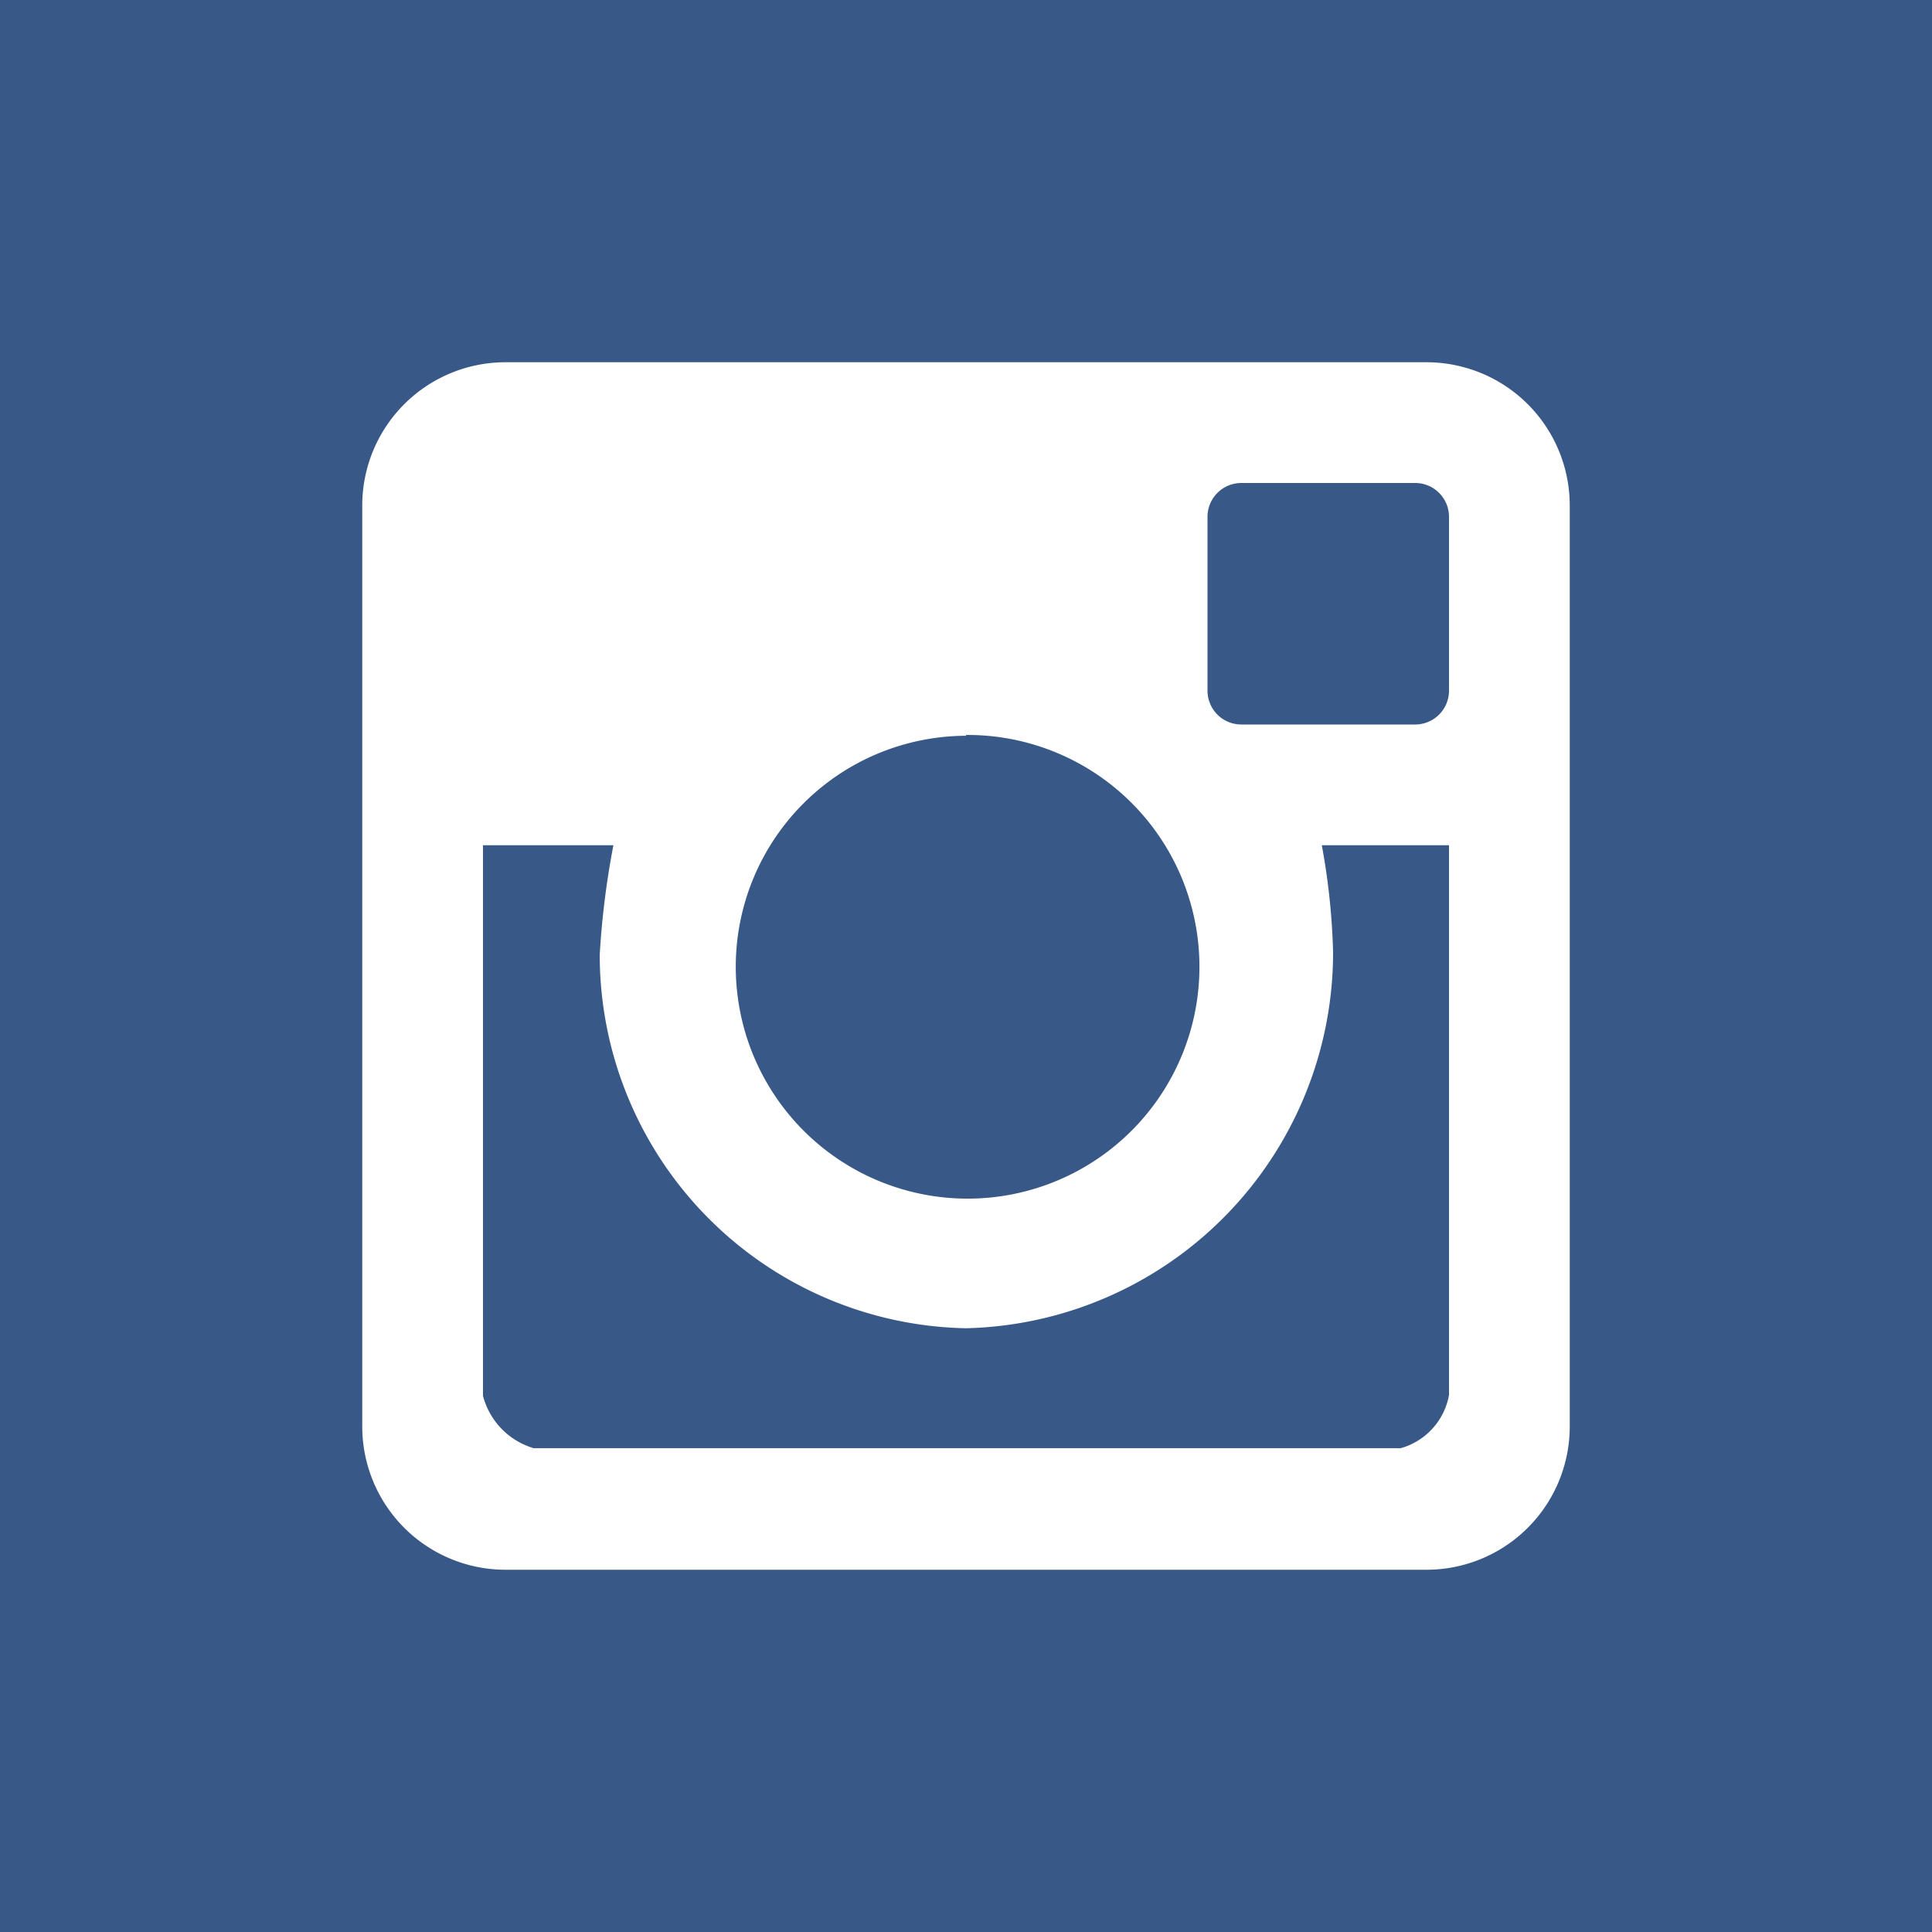 <svg xmlns="http://www.w3.org/2000/svg" viewBox="0 0 24 24"><defs><style>.a9f85114-619a-4e4a-80e4-0c296343d4ff{fill:#385988;}.eff36229-35a7-4c02-a69e-f6f1ea789735{fill:#fff;}</style></defs><g id="b4a10dc3-37ce-46f8-b817-b5667e4d84d9" data-name="c"><rect class="a9f85114-619a-4e4a-80e4-0c296343d4ff" width="24" height="24"/><path class="eff36229-35a7-4c02-a69e-f6f1ea789735" d="M17.72,4.5H6.29A1.78,1.78,0,0,0,4.5,6.27h0V17.72A1.78,1.78,0,0,0,6.28,19.5H17.72a1.78,1.78,0,0,0,1.78-1.77h0V6.28A1.78,1.78,0,0,0,17.72,4.5ZM18,8.58a.42.42,0,0,1-.42.42H15.42A.42.42,0,0,1,15,8.58V6.42A.42.42,0,0,1,15.42,6h2.16a.42.42,0,0,1,.42.42Zm-6,.55A2.88,2.88,0,1,1,9.14,12a0,0,0,0,1,0,0A2.87,2.87,0,0,1,12,9.14Zm6,8.2a.84.84,0,0,1-.6.66H6.63A.92.92,0,0,1,6,17.34V10.5H7.62a10.31,10.31,0,0,0-.17,1.36A4.64,4.64,0,0,0,12,16.5a4.67,4.67,0,0,0,4.56-4.67,8.45,8.45,0,0,0-.14-1.33H18v6.84Z"/></g></svg>